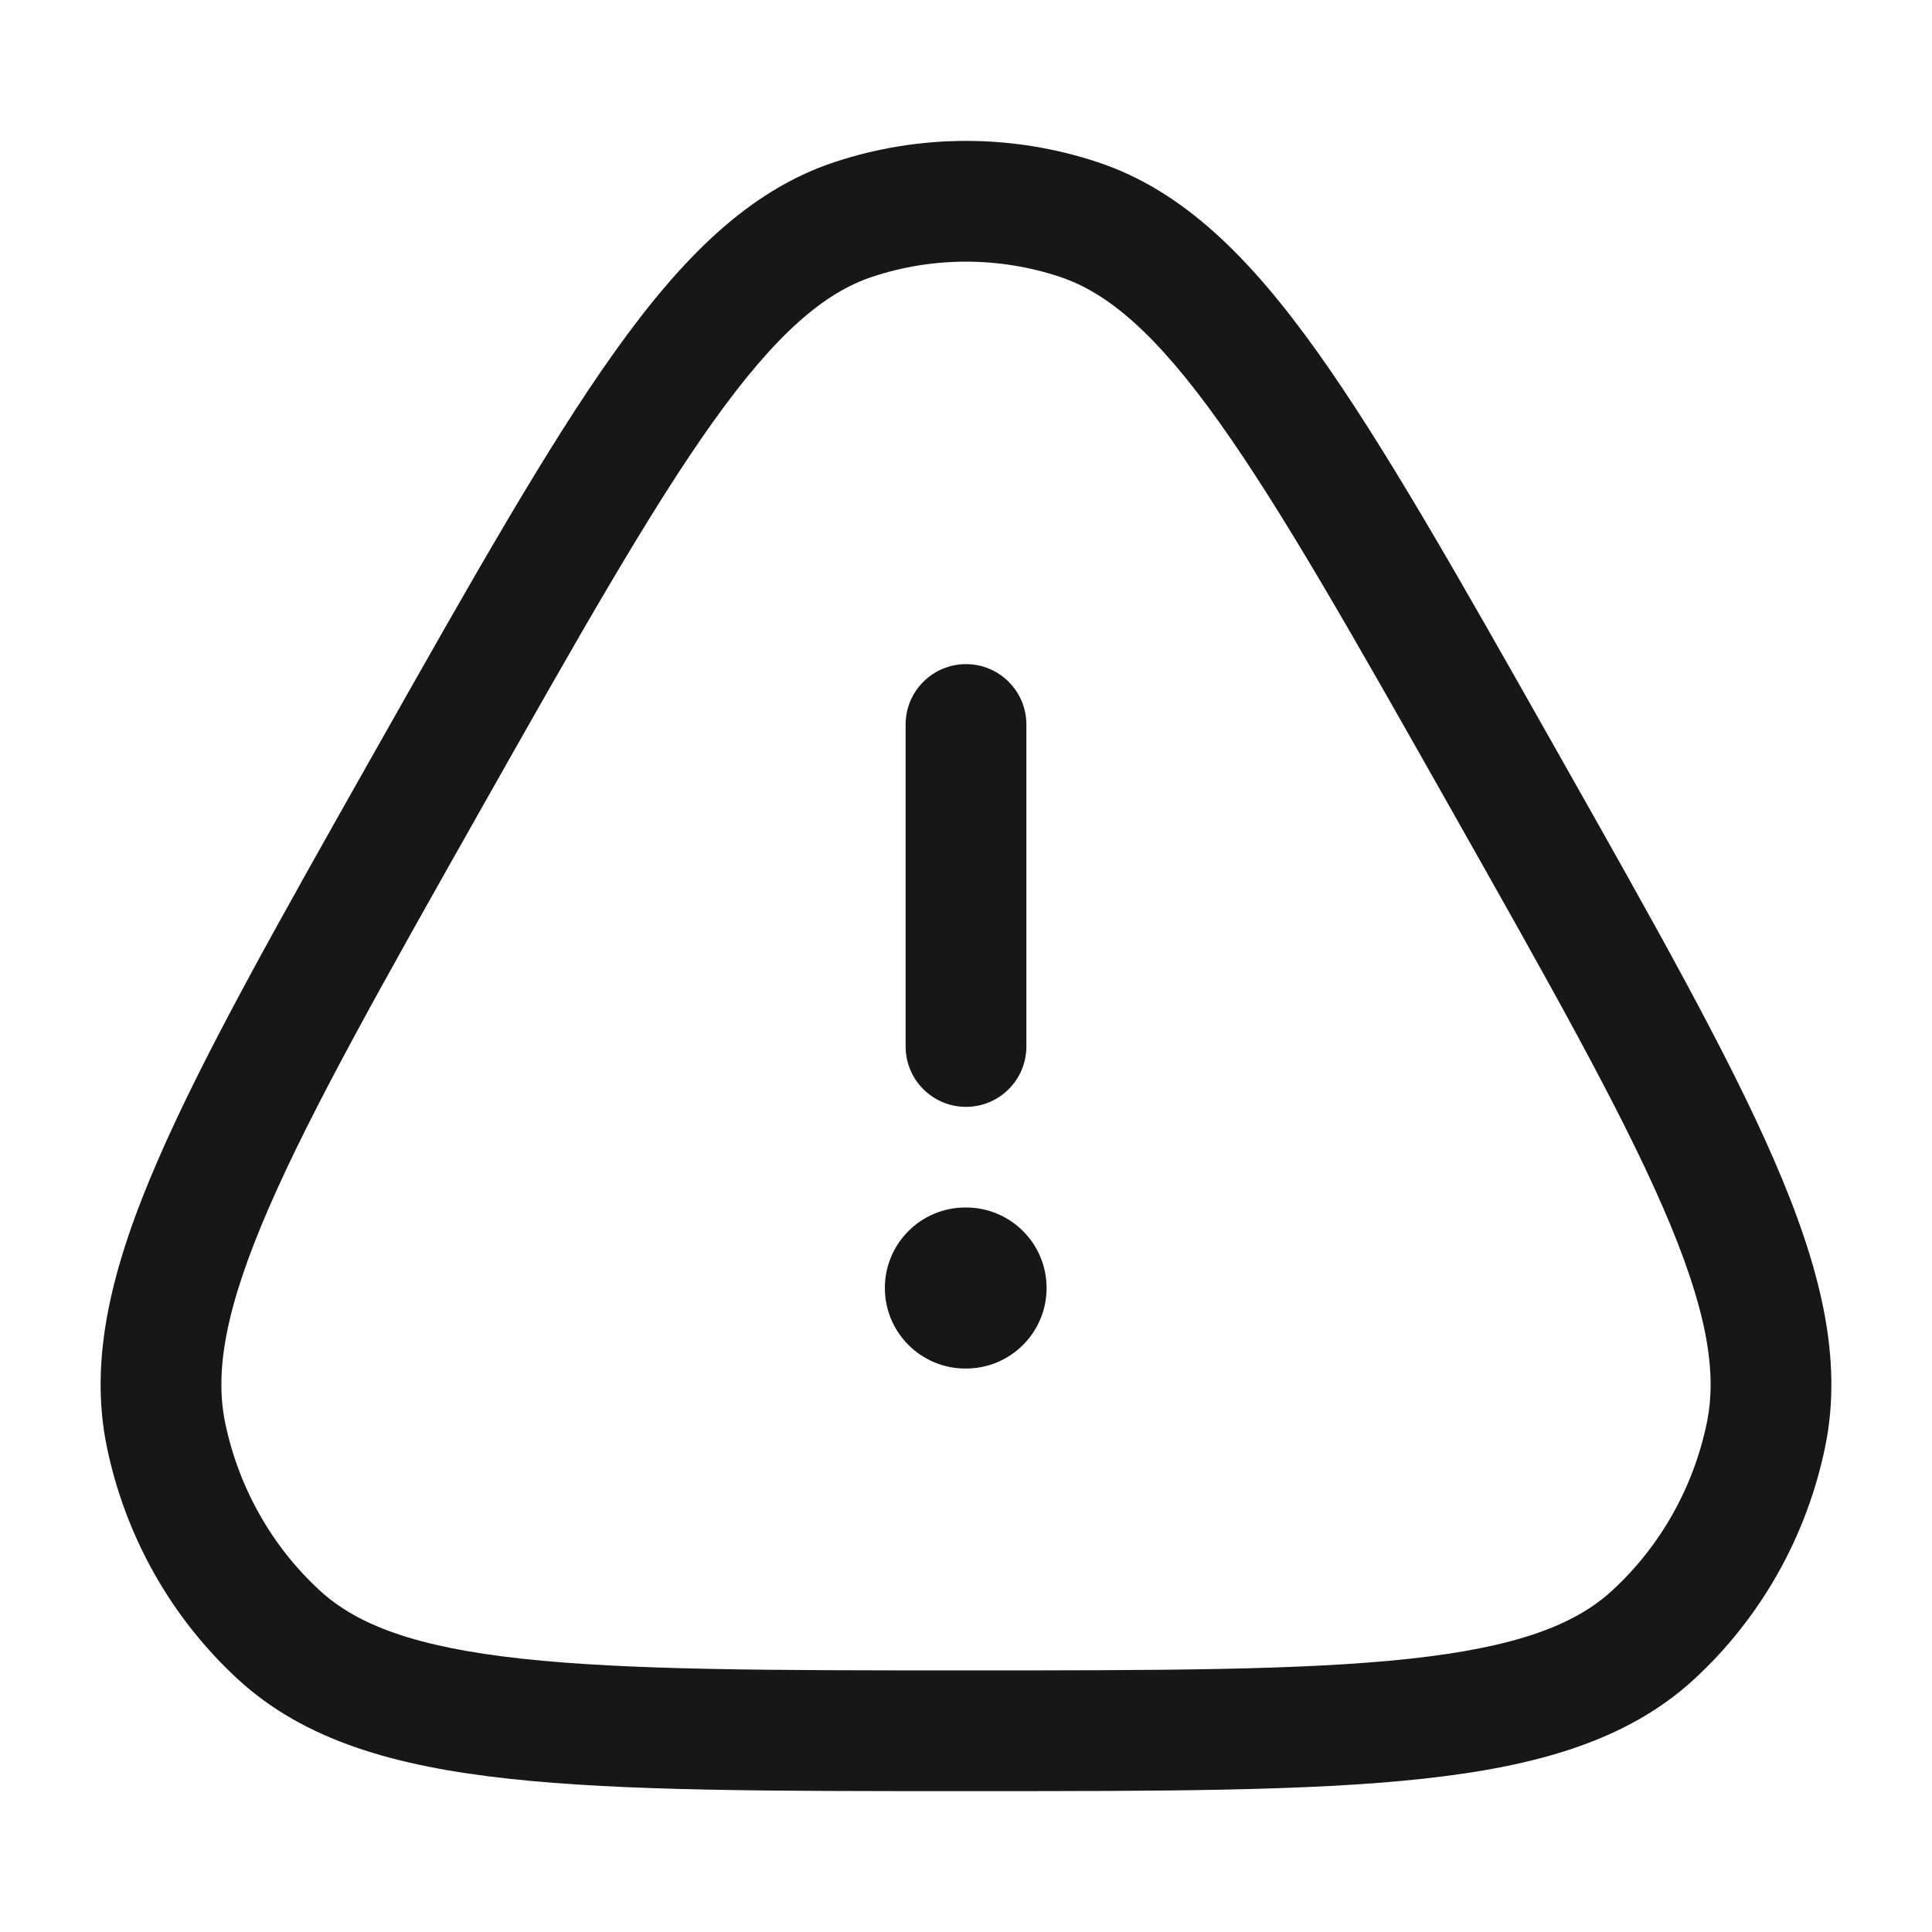 <svg width="32" height="32" viewBox="0 0 32 32" fill="none" xmlns="http://www.w3.org/2000/svg">
<path d="M14.656 21.333C14.656 20.597 15.253 20 15.989 20H16.001C16.738 20 17.335 20.597 17.335 21.333C17.335 22.07 16.738 22.667 16.001 22.667H15.989C15.253 22.667 14.656 22.07 14.656 21.333Z" fill="#171717"/>
<path d="M15 17.333C15 17.886 15.448 18.333 16 18.333C16.552 18.333 17 17.886 17 17.333V12C17 11.448 16.552 11 16 11C15.448 11 15 11.448 15 12V17.333Z" fill="#171717"/>
<path fill-rule="evenodd" clip-rule="evenodd" d="M13.816 2.687C15.235 2.216 16.765 2.216 18.184 2.687C19.598 3.156 20.707 4.269 21.822 5.832C22.933 7.39 24.161 9.563 25.744 12.363L25.806 12.473C27.389 15.274 28.617 17.447 29.382 19.209C30.151 20.979 30.534 22.508 30.228 23.976C29.921 25.455 29.162 26.799 28.057 27.816C26.955 28.829 25.454 29.257 23.565 29.462C21.686 29.667 19.228 29.667 16.065 29.667H15.935C12.772 29.667 10.314 29.667 8.435 29.462C6.546 29.257 5.045 28.829 3.943 27.816C2.838 26.799 2.08 25.455 1.772 23.976C1.466 22.508 1.849 20.979 2.618 19.209C3.383 17.447 4.611 15.274 6.194 12.473L6.256 12.363C7.839 9.563 9.067 7.39 10.178 5.832C11.293 4.269 12.403 3.156 13.816 2.687ZM17.554 4.585C16.544 4.25 15.456 4.25 14.446 4.585C13.652 4.849 12.853 5.526 11.806 6.993C10.764 8.455 9.587 10.535 7.966 13.403C6.346 16.27 5.171 18.351 4.453 20.005C3.733 21.662 3.553 22.717 3.73 23.569C3.954 24.643 4.503 25.614 5.297 26.344C5.92 26.917 6.891 27.283 8.651 27.474C10.409 27.665 12.758 27.667 16 27.667C19.242 27.667 21.591 27.665 23.349 27.474C25.109 27.283 26.08 26.917 26.703 26.344C27.497 25.614 28.047 24.643 28.27 23.569C28.447 22.717 28.267 21.662 27.547 20.005C26.829 18.351 25.654 16.27 24.034 13.403C22.413 10.535 21.236 8.455 20.194 6.993C19.148 5.526 18.349 4.849 17.554 4.585Z" fill="#171717"/>
</svg>
